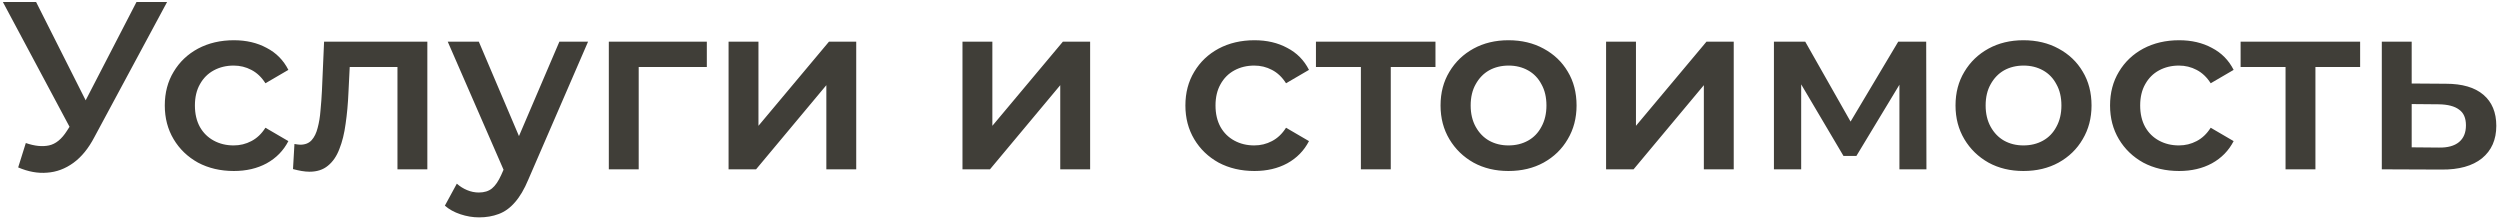 <?xml version="1.0" encoding="UTF-8"?> <svg xmlns="http://www.w3.org/2000/svg" width="502" height="44" viewBox="0 0 502 44" fill="none"> <path d="M5.184 28.72C6.944 29.328 8.496 29.488 9.84 29.2C11.184 28.912 12.384 27.936 13.44 26.272L15.072 23.728L15.696 23.056L27.408 0.4H33.552L18.96 27.52C17.776 29.792 16.368 31.52 14.736 32.704C13.104 33.888 11.344 34.544 9.456 34.672C7.6 34.832 5.664 34.48 3.648 33.616L5.184 28.72ZM15.552 28.432L0.576 0.4H7.248L18.96 23.632L15.552 28.432ZM46.962 34.336C44.274 34.336 41.874 33.776 39.762 32.656C37.682 31.504 36.05 29.936 34.866 27.952C33.682 25.968 33.09 23.712 33.09 21.184C33.09 18.624 33.682 16.368 34.866 14.416C36.05 12.432 37.682 10.88 39.762 9.76C41.874 8.64 44.274 8.08 46.962 8.08C49.458 8.08 51.65 8.592 53.538 9.616C55.458 10.608 56.914 12.08 57.906 14.032L53.298 16.72C52.53 15.504 51.586 14.608 50.466 14.032C49.378 13.456 48.194 13.168 46.914 13.168C45.442 13.168 44.114 13.488 42.93 14.128C41.746 14.768 40.818 15.696 40.146 16.912C39.474 18.096 39.138 19.52 39.138 21.184C39.138 22.848 39.474 24.288 40.146 25.504C40.818 26.688 41.746 27.6 42.93 28.24C44.114 28.88 45.442 29.2 46.914 29.2C48.194 29.2 49.378 28.912 50.466 28.336C51.586 27.76 52.53 26.864 53.298 25.648L57.906 28.336C56.914 30.256 55.458 31.744 53.538 32.8C51.65 33.824 49.458 34.336 46.962 34.336ZM58.835 33.952L59.123 28.912C59.347 28.944 59.555 28.976 59.747 29.008C59.939 29.04 60.115 29.056 60.275 29.056C61.267 29.056 62.035 28.752 62.579 28.144C63.123 27.536 63.523 26.72 63.779 25.696C64.067 24.64 64.259 23.472 64.355 22.192C64.483 20.88 64.579 19.568 64.643 18.256L65.075 8.368H85.811V34H79.811V11.824L81.203 13.456H69.011L70.307 11.776L69.971 18.544C69.875 20.816 69.683 22.928 69.395 24.88C69.139 26.8 68.723 28.48 68.147 29.92C67.603 31.36 66.835 32.48 65.843 33.28C64.883 34.08 63.651 34.48 62.147 34.48C61.667 34.48 61.139 34.432 60.563 34.336C60.019 34.24 59.443 34.112 58.835 33.952ZM96.195 43.648C94.947 43.648 93.699 43.44 92.451 43.024C91.203 42.608 90.163 42.032 89.331 41.296L91.731 36.88C92.339 37.424 93.027 37.856 93.795 38.176C94.563 38.496 95.347 38.656 96.147 38.656C97.235 38.656 98.115 38.384 98.787 37.84C99.459 37.296 100.083 36.384 100.659 35.104L102.147 31.744L102.627 31.024L112.323 8.368H118.083L106.083 36.064C105.283 37.984 104.387 39.504 103.395 40.624C102.435 41.744 101.347 42.528 100.131 42.976C98.947 43.424 97.635 43.648 96.195 43.648ZM101.475 34.912L89.907 8.368H96.147L105.555 30.496L101.475 34.912ZM122.251 34V8.368H141.931V13.456H126.859L128.251 12.112V34H122.251ZM146.298 34V8.368H152.298V25.264L166.458 8.368H171.93V34H165.93V17.104L151.818 34H146.298ZM193.266 34V8.368H199.266V25.264L213.426 8.368H218.898V34H212.898V17.104L198.786 34H193.266ZM251.899 34.336C249.211 34.336 246.811 33.776 244.699 32.656C242.619 31.504 240.987 29.936 239.803 27.952C238.619 25.968 238.027 23.712 238.027 21.184C238.027 18.624 238.619 16.368 239.803 14.416C240.987 12.432 242.619 10.88 244.699 9.76C246.811 8.64 249.211 8.08 251.899 8.08C254.395 8.08 256.587 8.592 258.475 9.616C260.395 10.608 261.851 12.08 262.843 14.032L258.235 16.72C257.467 15.504 256.523 14.608 255.403 14.032C254.315 13.456 253.131 13.168 251.851 13.168C250.379 13.168 249.051 13.488 247.867 14.128C246.683 14.768 245.755 15.696 245.083 16.912C244.411 18.096 244.075 19.52 244.075 21.184C244.075 22.848 244.411 24.288 245.083 25.504C245.755 26.688 246.683 27.6 247.867 28.24C249.051 28.88 250.379 29.2 251.851 29.2C253.131 29.2 254.315 28.912 255.403 28.336C256.523 27.76 257.467 26.864 258.235 25.648L262.843 28.336C261.851 30.256 260.395 31.744 258.475 32.8C256.587 33.824 254.395 34.336 251.899 34.336ZM273.266 34V12.016L274.658 13.456H264.242V8.368H288.242V13.456H277.874L279.266 12.016V34H273.266ZM302.894 34.336C300.27 34.336 297.934 33.776 295.886 32.656C293.838 31.504 292.222 29.936 291.038 27.952C289.854 25.968 289.262 23.712 289.262 21.184C289.262 18.624 289.854 16.368 291.038 14.416C292.222 12.432 293.838 10.88 295.886 9.76C297.934 8.64 300.27 8.08 302.894 8.08C305.55 8.08 307.902 8.64 309.95 9.76C312.03 10.88 313.646 12.416 314.798 14.368C315.982 16.32 316.574 18.592 316.574 21.184C316.574 23.712 315.982 25.968 314.798 27.952C313.646 29.936 312.03 31.504 309.95 32.656C307.902 33.776 305.55 34.336 302.894 34.336ZM302.894 29.2C304.366 29.2 305.678 28.88 306.83 28.24C307.982 27.6 308.878 26.672 309.518 25.456C310.19 24.24 310.526 22.816 310.526 21.184C310.526 19.52 310.19 18.096 309.518 16.912C308.878 15.696 307.982 14.768 306.83 14.128C305.678 13.488 304.382 13.168 302.942 13.168C301.47 13.168 300.158 13.488 299.006 14.128C297.886 14.768 296.99 15.696 296.318 16.912C295.646 18.096 295.31 19.52 295.31 21.184C295.31 22.816 295.646 24.24 296.318 25.456C296.99 26.672 297.886 27.6 299.006 28.24C300.158 28.88 301.454 29.2 302.894 29.2ZM322.501 34V8.368H328.501V25.264L342.661 8.368H348.133V34H342.133V17.104L328.021 34H322.501ZM356.204 34V8.368H362.492L372.812 26.56H370.316L381.164 8.368H386.78L386.828 34H381.404V14.8L382.364 15.424L372.764 31.312H370.172L360.524 14.992L361.676 14.704V34H356.204ZM406.3 34.336C403.676 34.336 401.34 33.776 399.292 32.656C397.244 31.504 395.628 29.936 394.444 27.952C393.26 25.968 392.668 23.712 392.668 21.184C392.668 18.624 393.26 16.368 394.444 14.416C395.628 12.432 397.244 10.88 399.292 9.76C401.34 8.64 403.676 8.08 406.3 8.08C408.956 8.08 411.308 8.64 413.356 9.76C415.436 10.88 417.052 12.416 418.204 14.368C419.388 16.32 419.98 18.592 419.98 21.184C419.98 23.712 419.388 25.968 418.204 27.952C417.052 29.936 415.436 31.504 413.356 32.656C411.308 33.776 408.956 34.336 406.3 34.336ZM406.3 29.2C407.772 29.2 409.084 28.88 410.236 28.24C411.388 27.6 412.284 26.672 412.924 25.456C413.596 24.24 413.932 22.816 413.932 21.184C413.932 19.52 413.596 18.096 412.924 16.912C412.284 15.696 411.388 14.768 410.236 14.128C409.084 13.488 407.788 13.168 406.348 13.168C404.876 13.168 403.564 13.488 402.412 14.128C401.292 14.768 400.396 15.696 399.724 16.912C399.052 18.096 398.716 19.52 398.716 21.184C398.716 22.816 399.052 24.24 399.724 25.456C400.396 26.672 401.292 27.6 402.412 28.24C403.564 28.88 404.86 29.2 406.3 29.2ZM437.571 34.336C434.883 34.336 432.483 33.776 430.371 32.656C428.291 31.504 426.659 29.936 425.475 27.952C424.291 25.968 423.699 23.712 423.699 21.184C423.699 18.624 424.291 16.368 425.475 14.416C426.659 12.432 428.291 10.88 430.371 9.76C432.483 8.64 434.883 8.08 437.571 8.08C440.067 8.08 442.259 8.592 444.147 9.616C446.067 10.608 447.523 12.08 448.515 14.032L443.907 16.72C443.139 15.504 442.195 14.608 441.075 14.032C439.987 13.456 438.803 13.168 437.523 13.168C436.051 13.168 434.723 13.488 433.539 14.128C432.355 14.768 431.427 15.696 430.755 16.912C430.083 18.096 429.747 19.52 429.747 21.184C429.747 22.848 430.083 24.288 430.755 25.504C431.427 26.688 432.355 27.6 433.539 28.24C434.723 28.88 436.051 29.2 437.523 29.2C438.803 29.2 439.987 28.912 441.075 28.336C442.195 27.76 443.139 26.864 443.907 25.648L448.515 28.336C447.523 30.256 446.067 31.744 444.147 32.8C442.259 33.824 440.067 34.336 437.571 34.336ZM458.938 34V12.016L460.33 13.456H449.914V8.368H473.914V13.456H463.546L464.938 12.016V34H458.938ZM491.13 16.816C494.426 16.816 496.938 17.552 498.666 19.024C500.394 20.496 501.258 22.576 501.258 25.264C501.258 28.048 500.298 30.224 498.378 31.792C496.458 33.328 493.754 34.08 490.266 34.048L478.266 34V8.368H484.266V16.768L491.13 16.816ZM489.738 29.632C491.498 29.664 492.842 29.296 493.77 28.528C494.698 27.76 495.162 26.64 495.162 25.168C495.162 23.696 494.698 22.64 493.77 22C492.874 21.328 491.53 20.976 489.738 20.944L484.266 20.896V29.584L489.738 29.632Z" fill="#403E38"></path> </svg> 